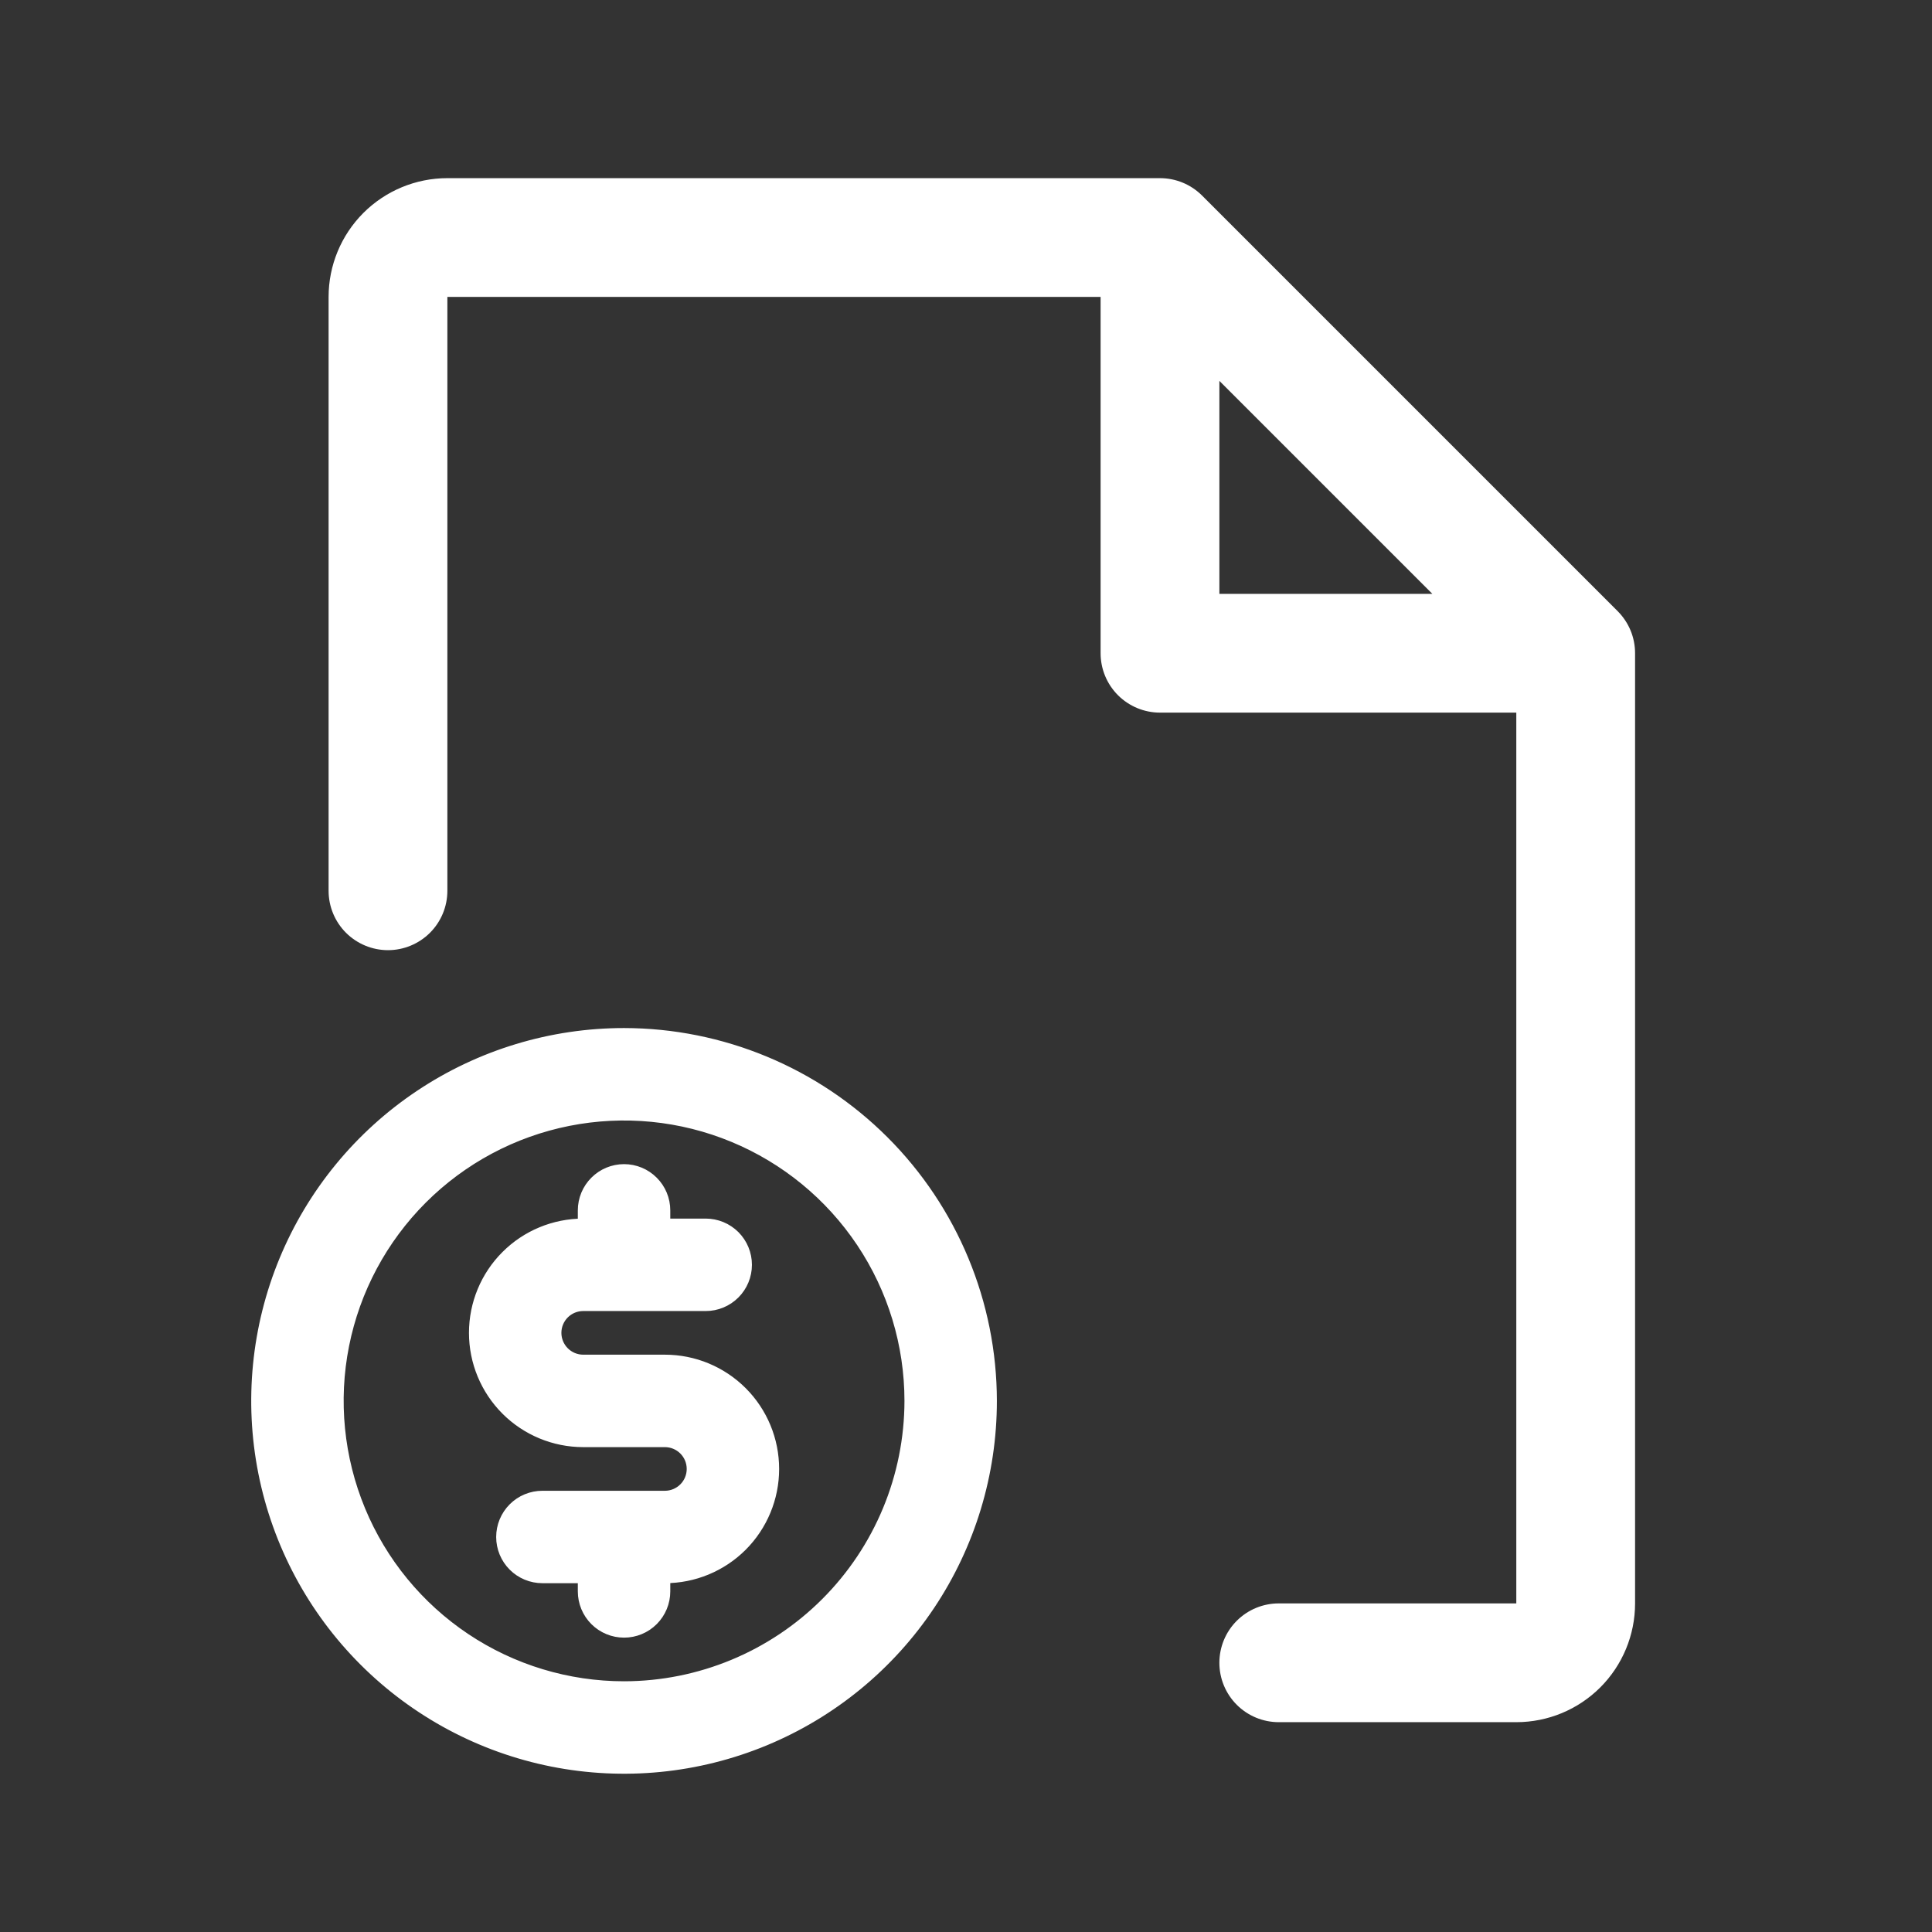 <svg width="61" height="61" viewBox="0 0 61 61" fill="none" xmlns="http://www.w3.org/2000/svg">
<rect x="0" y="0" width="61" height="61" fill="#333333" stroke="none"/>
<path d="M51.077 19.298L37.952 6.173C37.777 5.999 37.571 5.861 37.343 5.767C37.115 5.673 36.871 5.625 36.625 5.625H14.125C13.13 5.625 12.177 6.02 11.473 6.723C10.77 7.427 10.375 8.38 10.375 9.375V28.125C10.375 28.622 10.572 29.099 10.924 29.451C11.276 29.802 11.753 30 12.25 30C12.747 30 13.224 29.802 13.576 29.451C13.928 29.099 14.125 28.622 14.125 28.125V9.375H34.75V20.625C34.75 21.122 34.947 21.599 35.299 21.951C35.651 22.302 36.128 22.5 36.625 22.5H47.875V50.625H40.375C39.878 50.625 39.401 50.822 39.049 51.174C38.697 51.526 38.5 52.003 38.5 52.5C38.5 52.997 38.697 53.474 39.049 53.826C39.401 54.178 39.878 54.375 40.375 54.375H47.875C48.87 54.375 49.823 53.98 50.527 53.277C51.23 52.573 51.625 51.62 51.625 50.625V20.625C51.625 20.379 51.577 20.135 51.483 19.907C51.389 19.68 51.251 19.473 51.077 19.298ZM38.5 12.026L45.224 18.75H38.5V12.026Z" fill="white"/>
<path d="M19.704 32.759H19.704C17.435 32.759 15.217 33.432 13.33 34.693C11.444 35.953 9.973 37.745 9.105 39.841C8.237 41.937 8.01 44.244 8.452 46.469C8.895 48.695 9.987 50.739 11.592 52.343C13.196 53.947 15.24 55.04 17.466 55.483C19.691 55.925 21.997 55.698 24.094 54.83C26.19 53.962 27.982 52.491 29.242 50.605C30.503 48.718 31.175 46.5 31.175 44.231V44.231C31.172 41.189 29.963 38.273 27.812 36.123C25.661 33.972 22.745 32.763 19.704 32.759ZM19.703 53.384C17.893 53.384 16.123 52.847 14.618 51.842C13.113 50.836 11.94 49.407 11.247 47.734C10.555 46.061 10.373 44.221 10.726 42.446C11.079 40.67 11.951 39.039 13.231 37.759C14.511 36.479 16.142 35.607 17.918 35.254C19.694 34.901 21.534 35.082 23.206 35.775C24.879 36.468 26.308 37.641 27.314 39.146C28.32 40.651 28.857 42.421 28.857 44.231C28.854 46.658 27.889 48.984 26.173 50.7C24.457 52.416 22.13 53.382 19.703 53.384ZM23.332 48.719C23.952 48.098 24.3 47.257 24.3 46.38C24.3 45.502 23.952 44.661 23.332 44.041C22.711 43.42 21.87 43.072 20.993 43.072H18.415C18.152 43.072 17.901 42.968 17.715 42.782C17.53 42.597 17.425 42.345 17.425 42.083C17.425 41.82 17.53 41.569 17.715 41.383C17.901 41.198 18.152 41.094 18.415 41.094H22.282C22.589 41.094 22.884 40.972 23.102 40.754C23.319 40.537 23.441 40.242 23.441 39.934C23.441 39.627 23.319 39.332 23.102 39.114C22.884 38.897 22.589 38.775 22.282 38.775H20.863V38.216C20.863 37.908 20.741 37.613 20.523 37.396C20.306 37.178 20.011 37.056 19.704 37.056C19.396 37.056 19.101 37.178 18.884 37.396C18.666 37.613 18.544 37.908 18.544 38.216V38.775H18.415C17.537 38.775 16.696 39.123 16.076 39.744C15.455 40.364 15.107 41.206 15.107 42.083C15.107 42.96 15.455 43.801 16.076 44.422C16.696 45.042 17.537 45.391 18.415 45.391H20.993C21.255 45.391 21.507 45.495 21.692 45.68C21.878 45.866 21.982 46.117 21.982 46.38C21.982 46.642 21.878 46.894 21.692 47.079C21.507 47.264 21.255 47.369 20.993 47.369H17.125C16.818 47.369 16.523 47.491 16.306 47.708C16.088 47.926 15.966 48.221 15.966 48.528C15.966 48.836 16.088 49.13 16.306 49.348C16.523 49.565 16.818 49.687 17.125 49.687H18.544V50.247C18.544 50.554 18.666 50.849 18.884 51.067C19.101 51.284 19.396 51.406 19.704 51.406C20.011 51.406 20.306 51.284 20.523 51.067C20.741 50.849 20.863 50.554 20.863 50.247V49.687H20.993C21.87 49.687 22.711 49.339 23.332 48.719Z" fill="white" stroke="white" stroke-width="0.6"/>
</svg>
